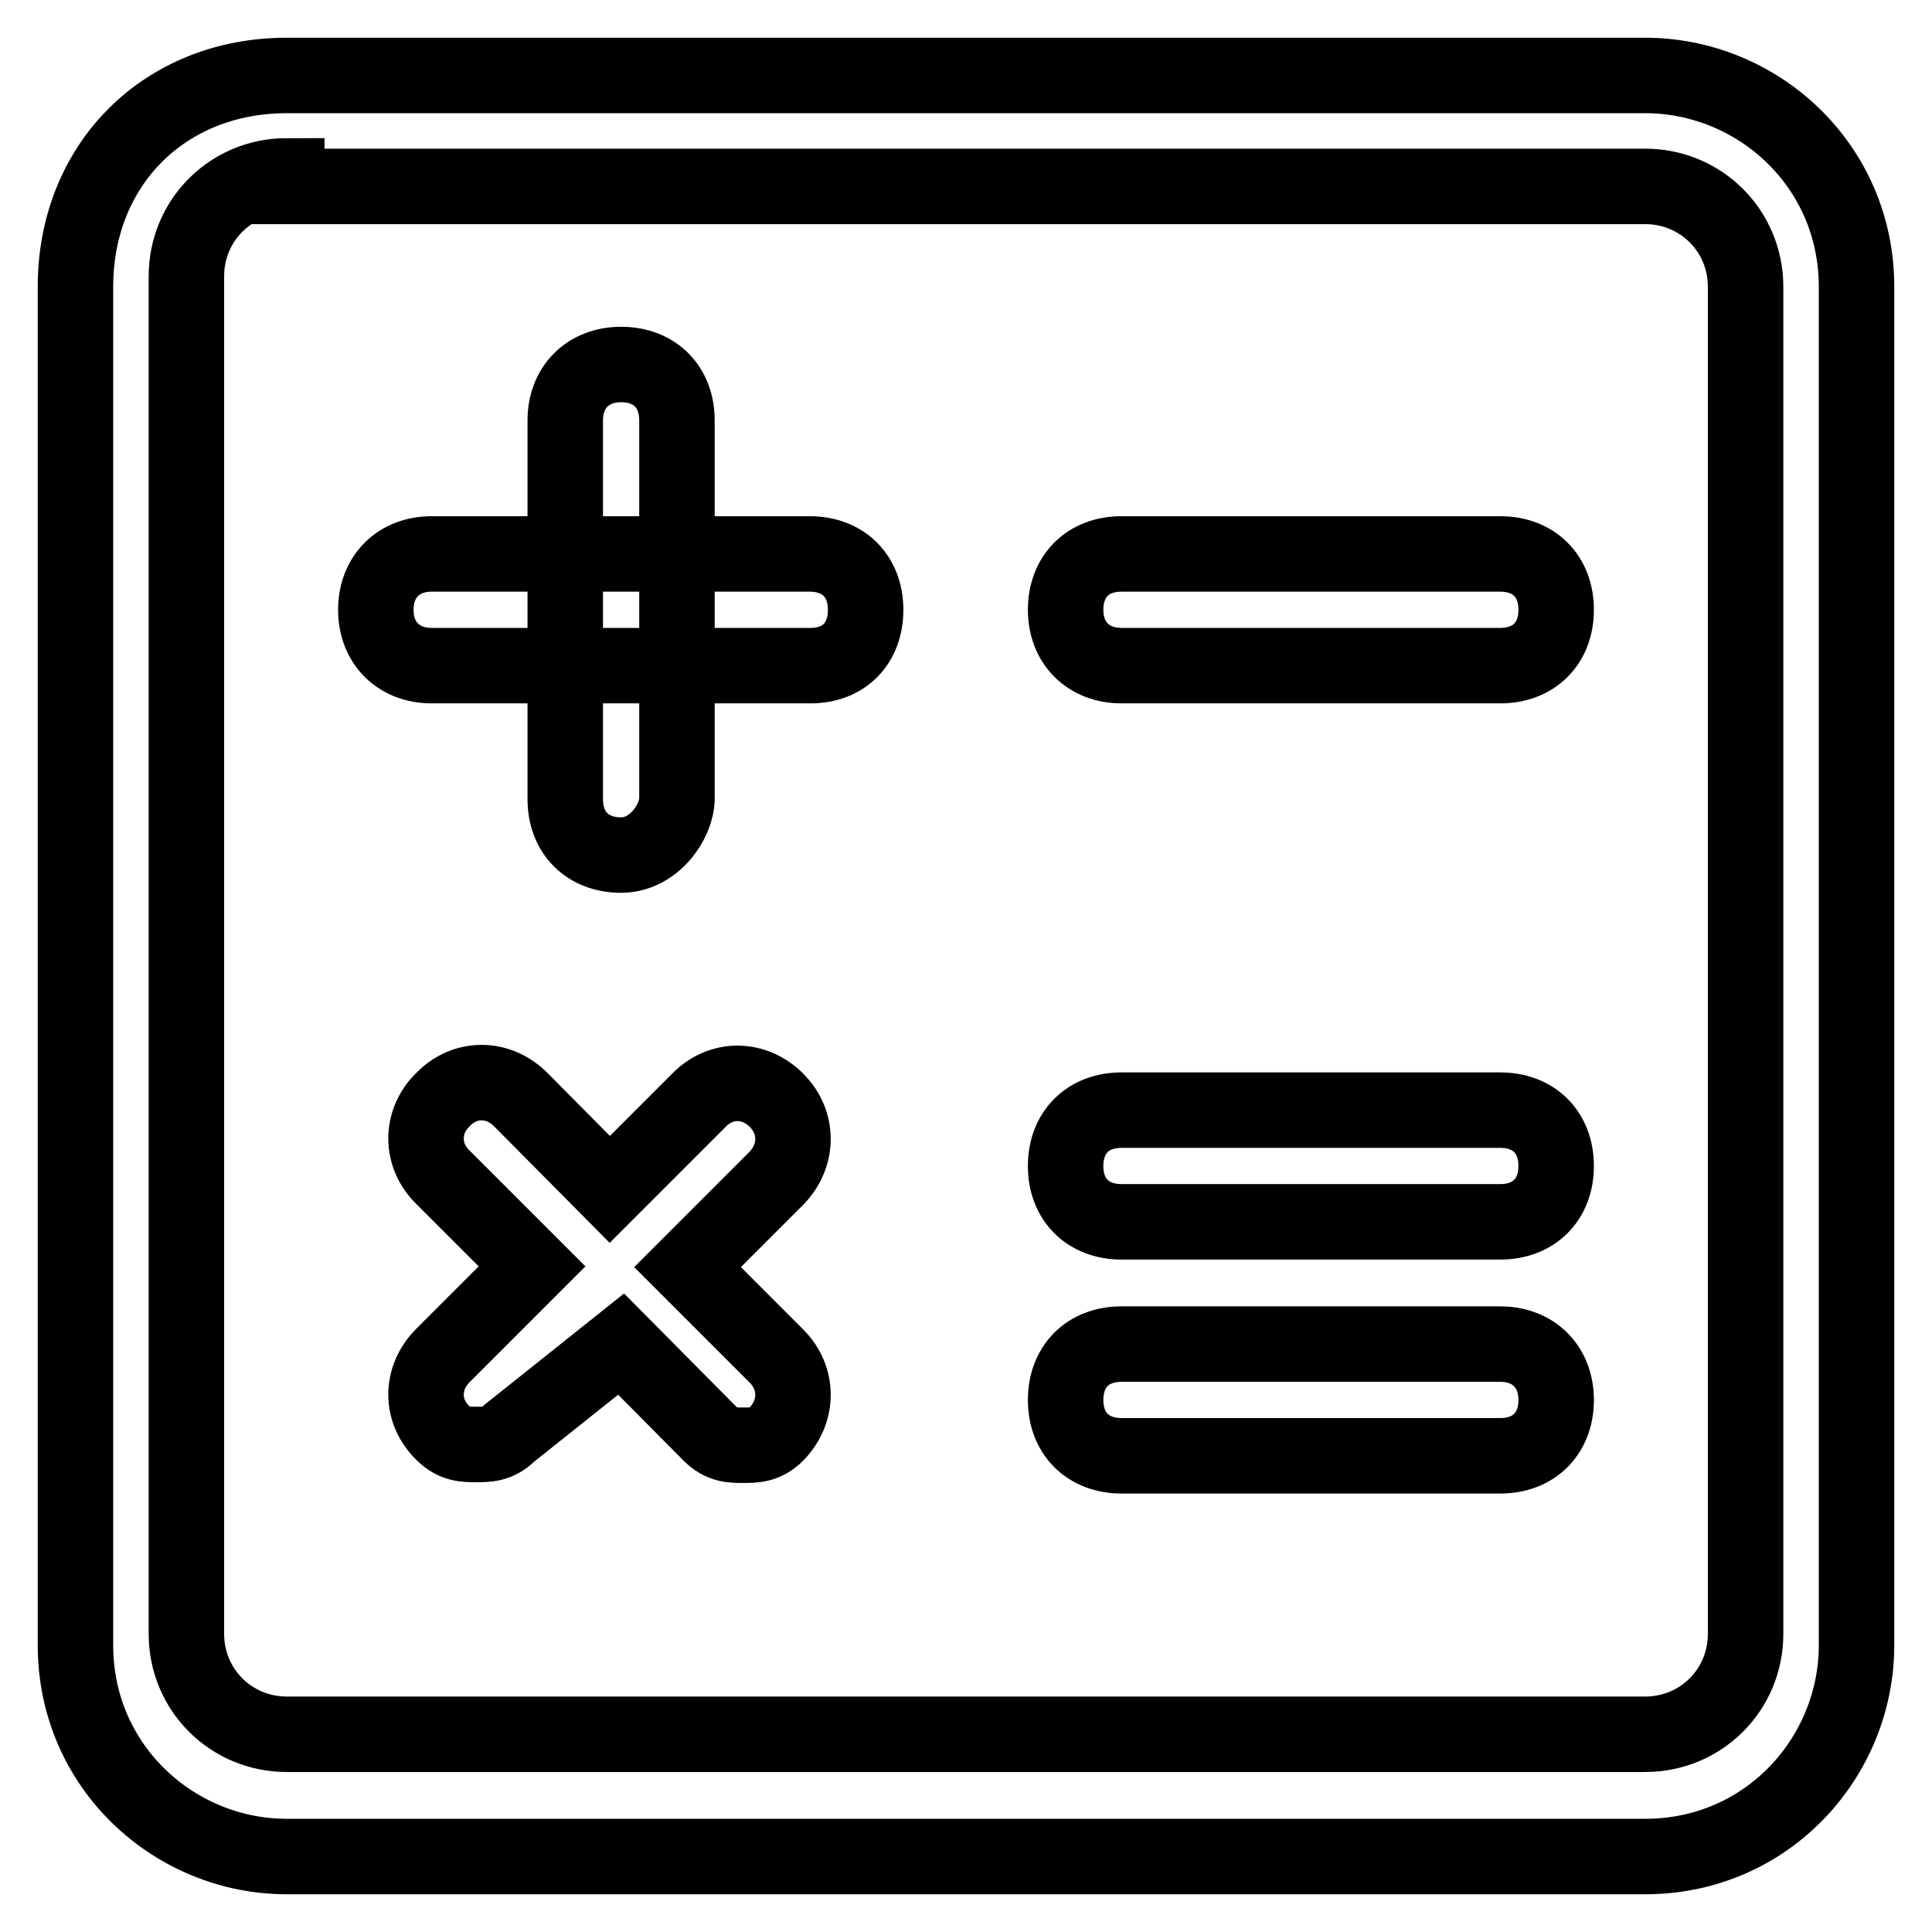 <?xml version="1.0" encoding="utf-8"?>
<!-- Svg Vector Icons : http://www.onlinewebfonts.com/icon -->
<!DOCTYPE svg PUBLIC "-//W3C//DTD SVG 1.1//EN" "http://www.w3.org/Graphics/SVG/1.1/DTD/svg11.dtd">
<svg version="1.1" xmlns="http://www.w3.org/2000/svg" xmlns:xlink="http://www.w3.org/1999/xlink" x="0px" y="0px" viewBox="0 0 256 256" enable-background="new 0 0 256 256" xml:space="preserve">
<g> <path stroke-width="10" fill-opacity="0" stroke="#000000"  d="M38,10H218c14.8,0,28,11.8,28,28V218c0,14.8-11.8,28-28,28H38c-14.8,0-28-11.8-28-28V38 C10,21.8,21.8,10,38,10z M38,23.3c-7.4,0-13.3,5.9-13.3,13.3v179.9c0,7.4,5.9,13.3,13.3,13.3H218c7.4,0,13.3-5.9,13.3-13.3V38 c0-7.4-5.9-13.3-13.3-13.3H38V23.3z M107.4,88.2H57.2c-4.4,0-7.4-3-7.4-7.4s3-7.4,7.4-7.4h50.1c4.4,0,7.4,2.9,7.4,7.4 S111.8,88.2,107.4,88.2z M198.8,88.2h-50.2c-4.4,0-7.4-3-7.4-7.4s2.9-7.4,7.4-7.4h50.2c4.4,0,7.4,2.9,7.4,7.4 S203.2,88.2,198.8,88.2z M198.8,161.9h-50.2c-4.4,0-7.4-2.9-7.4-7.4c0-4.4,2.9-7.4,7.4-7.4h50.2c4.4,0,7.4,2.9,7.4,7.4 C206.2,159,203.2,161.9,198.8,161.9z M82.3,178.1L94.1,190c1.5,1.5,2.9,1.5,4.4,1.5c1.5,0,2.9,0,4.4-1.5c2.9-3,2.9-7.4,0-10.3 l-11.8-11.8l11.8-11.8c2.9-3,2.9-7.4,0-10.3c-3-3-7.4-3-10.3,0l-11.8,11.8L69,145.7c-3-3-7.4-3-10.3,0c-3,2.9-3,7.4,0,10.3 l11.8,11.8l-11.8,11.8c-3,3-3,7.4,0,10.3c1.5,1.5,2.9,1.5,4.4,1.5c1.5,0,2.9,0,4.4-1.5L82.3,178.1L82.3,178.1z M198.8,192.9h-50.2 c-4.4,0-7.4-2.9-7.4-7.4c0-4.4,2.9-7.4,7.4-7.4h50.2c4.4,0,7.4,3,7.4,7.4C206.2,190,203.2,192.9,198.8,192.9z M82.3,113.3 c-4.4,0-7.4-2.9-7.4-7.4V55.7c0-4.4,3-7.4,7.4-7.4c4.4,0,7.4,2.9,7.4,7.4v50.1C89.7,108.8,86.7,113.3,82.3,113.3z"/></g>
</svg>